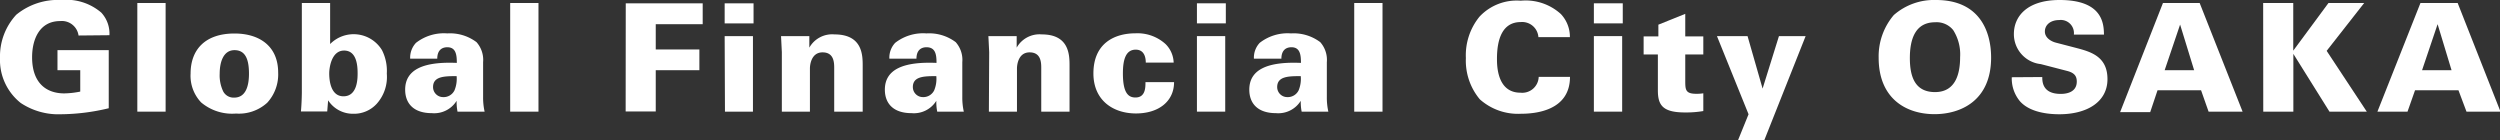 <svg xmlns="http://www.w3.org/2000/svg" viewBox="0 0 249.22 13.98"><rect x="0" y="0" width="249.22" height="13.98" fill="#333333" stroke="none"/><defs><style>.cls-1{fill:#fff;}</style></defs><g id="レイヤー_2" data-name="レイヤー 2"><g id="レイヤー_1-2" data-name="レイヤー 1"><path class="cls-1" d="M7.83,3.54A1.68,1.68,0,0,0,6,2.1c-2.05,0-2.8,1.8-2.8,3.61,0,2.54,1.39,3.6,3.21,3.6A8.52,8.52,0,0,0,8,9.13V7H5.73V5h5.11v5.79a20.93,20.93,0,0,1-4.78.6,6.76,6.76,0,0,1-4-1.13A5.47,5.47,0,0,1,0,5.77a6.11,6.11,0,0,1,1.62-4.3A6.54,6.54,0,0,1,6.1,0a5.36,5.36,0,0,1,4,1.26,3.08,3.08,0,0,1,.81,2.25Z"/><path class="cls-1" d="M13.69.3h2.82V11.13H13.69Z"/><path class="cls-1" d="M23.38,3.34c2.45,0,4.35,1.23,4.35,3.9a4.17,4.17,0,0,1-1.09,3,4.19,4.19,0,0,1-3.11,1.08,4.8,4.8,0,0,1-3.48-1.11A3.85,3.85,0,0,1,19,7.33C19,5,20.4,3.34,23.38,3.34ZM22.26,9.13a1.17,1.17,0,0,0,1.09.6c1.23,0,1.47-1.33,1.47-2.38C24.82,6,24.51,5,23.38,5S21.9,6.22,21.9,7.35A3.69,3.69,0,0,0,22.26,9.13Z"/><path class="cls-1" d="M32.91.3V4.39A3.3,3.3,0,0,1,38.08,5a4.57,4.57,0,0,1,.48,2.34,4,4,0,0,1-1,3,3.06,3.06,0,0,1-2.37,1A2.93,2.93,0,0,1,32.71,10l-.09,1.11H30c.08-.86.09-1.83.09-1.88V.3Zm1.33,9.3c1.41,0,1.41-1.8,1.41-2.3,0-.76-.09-2.26-1.35-2.26s-1.48,1.72-1.48,2.28S32.91,9.6,34.24,9.6Z"/><path class="cls-1" d="M45.61,11.13a5,5,0,0,1-.09-1.08,2.63,2.63,0,0,1-2.47,1.23c-1.85,0-2.66-1-2.66-2.34,0-2.06,1.91-2.81,5.15-2.67,0-.81-.09-1.56-.95-1.56-.52,0-1,.28-1,1.14h-2.7a2.15,2.15,0,0,1,.58-1.58,4.52,4.52,0,0,1,3.12-.94,4.4,4.4,0,0,1,2.91.87,2.66,2.66,0,0,1,.66,2V9.69a6.43,6.43,0,0,0,.15,1.44ZM43.17,8.68a1,1,0,0,0,1,1A1.2,1.2,0,0,0,45.31,9a3,3,0,0,0,.21-1.41C44.32,7.59,43.17,7.6,43.17,8.68Z"/><path class="cls-1" d="M50.86.3h2.82V11.13H50.86Z"/><path class="cls-1" d="M62.38.33h7.67V2.41H65.37V4.93h4.35V7H65.37v4.11h-3Z"/><path class="cls-1" d="M72.24.33h2.88v2H72.24Zm0,3.27h2.82v7.53H72.27Z"/><path class="cls-1" d="M77.94,5.2l-.08-1.6h2.82l0,1.15a2.61,2.61,0,0,1,2.51-1.32C86,3.43,86,5.53,86,6.57v4.56H83.16V6.81c0-.53,0-1.59-1.16-1.59s-1.26,1.32-1.26,1.59v4.32h-2.8Z"/><path class="cls-1" d="M93.43,11.13a5,5,0,0,1-.09-1.08,2.63,2.63,0,0,1-2.47,1.23c-1.85,0-2.66-1-2.66-2.34,0-2.06,1.91-2.81,5.15-2.67,0-.81-.09-1.56-1-1.56-.52,0-1,.28-1,1.14h-2.7a2.15,2.15,0,0,1,.58-1.58,4.52,4.52,0,0,1,3.12-.94,4.4,4.4,0,0,1,2.91.87,2.66,2.66,0,0,1,.66,2V9.69a6.43,6.43,0,0,0,.15,1.44ZM91,8.68a1,1,0,0,0,1,1A1.2,1.2,0,0,0,93.13,9a3,3,0,0,0,.21-1.41C92.14,7.59,91,7.6,91,8.68Z"/><path class="cls-1" d="M98.61,5.2l-.08-1.6h2.82l0,1.15a2.61,2.61,0,0,1,2.51-1.32c2.76,0,2.76,2.1,2.76,3.14v4.56h-2.82V6.81c0-.53,0-1.59-1.16-1.59s-1.26,1.32-1.26,1.59v4.32h-2.8Z"/><path class="cls-1" d="M114.22,6.24c0-.71-.27-1.29-1-1.29-1,0-1.28,1-1.28,2.37,0,1.95.54,2.4,1.25,2.4,1,0,1-1,1-1.53h2.85c0,1.9-1.52,3.12-3.8,3.12S109,10,109,7.32c0-3,2.09-4,4.2-4a4.16,4.16,0,0,1,3,1.08A2.72,2.72,0,0,1,117,6.24Z"/><path class="cls-1" d="M119.32.33h2.88v2h-2.88Zm0,3.27h2.82v7.53h-2.82Z"/><path class="cls-1" d="M129.76,11.13a5,5,0,0,1-.09-1.08,2.63,2.63,0,0,1-2.47,1.23c-1.85,0-2.66-1-2.66-2.34,0-2.06,1.91-2.81,5.15-2.67,0-.81-.09-1.56-.95-1.56-.52,0-1,.28-1,1.14H125a2.15,2.15,0,0,1,.58-1.58,4.52,4.52,0,0,1,3.12-.94,4.4,4.4,0,0,1,2.91.87,2.66,2.66,0,0,1,.66,2V9.69a6.43,6.43,0,0,0,.15,1.44Zm-2.44-2.45a1,1,0,0,0,1,1A1.2,1.2,0,0,0,129.46,9a3,3,0,0,0,.21-1.41C128.47,7.59,127.32,7.6,127.32,8.68Z"/><path class="cls-1" d="M135,.3h2.82V11.13H135Z"/><path class="cls-1" d="M153.36,3.7a1.62,1.62,0,0,0-1.76-1.5c-1.81,0-2.37,1.67-2.37,3.65,0,.66,0,3.39,2.34,3.39a1.64,1.64,0,0,0,1.82-1.58h3.12c0,3.39-3.47,3.68-4.88,3.68a5.71,5.71,0,0,1-4.11-1.44,6,6,0,0,1-1.39-4.11,6.08,6.08,0,0,1,1.36-4.13A5.08,5.08,0,0,1,151.6.07a5.21,5.21,0,0,1,4,1.33,3.31,3.31,0,0,1,.9,2.3Z"/><path class="cls-1" d="M158.89.33h2.88v2h-2.88Zm0,3.27h2.82v7.53h-2.82Z"/><path class="cls-1" d="M169.8,3.63v1.8H168V8c0,.93,0,1.35,1.1,1.35a3.91,3.91,0,0,0,.7-.05v1.77a10.12,10.12,0,0,1-1.83.14c-2.25,0-2.7-.75-2.7-2.21V5.43h-1.42V3.63h1.47V2.46L168,1.38V3.63Z"/><path class="cls-1" d="M175.87,14h-2.62l1.06-2.61L171.16,3.6h3.05l1.5,5.23,1.63-5.23H180Z"/><path class="cls-1" d="M188.79,1.5A6.09,6.09,0,0,1,193,0c4.32,0,5.49,3.1,5.49,5.74,0,4.32-3.06,5.64-5.64,5.64-2.88,0-5.57-1.59-5.57-5.62A6.33,6.33,0,0,1,188.79,1.5Zm4.11,7.68c2.14,0,2.5-2,2.5-3.48A4.51,4.51,0,0,0,194.71,3a2.12,2.12,0,0,0-1.8-.78c-2,0-2.52,1.71-2.52,3.57S190.9,9.18,192.9,9.18Z"/><path class="cls-1" d="M203.59,7.68c0,.43,0,1.68,1.83,1.68.26,0,1.61,0,1.61-1.23,0-.51-.21-.86-.93-1.05l-2.66-.69a3,3,0,0,1-2.68-3c0-1.76,1.32-3.39,4.56-3.39,4.23,0,4.41,2.29,4.42,3.45h-3A1.31,1.31,0,0,0,205.27,2c-.87,0-1.42.49-1.42,1.14s.66,1,1.09,1.11l2,.52c1.44.38,3.15.83,3.15,3.12s-2.07,3.5-4.79,3.5c-1.12,0-2.94-.18-3.93-1.29a3.54,3.54,0,0,1-.82-2.4Z"/><path class="cls-1" d="M215.62.3h3.66l4.28,10.83h-3.39L219.42,9h-4.34l-.73,2.18h-3ZM218.73,7l-1.4-4.55h0L215.79,7Z"/><path class="cls-1" d="M225.61.3h3V5.05L232.12.3h3.56l-3.74,4.77,4,6.06h-3.72l-3.6-5.76v5.76h-3Z"/><path class="cls-1" d="M241.29.3H245l4.27,10.83h-3.39L245.08,9h-4.33L240,11.13h-3ZM244.39,7,243,2.41H243L241.45,7Z"/></g></g></svg>